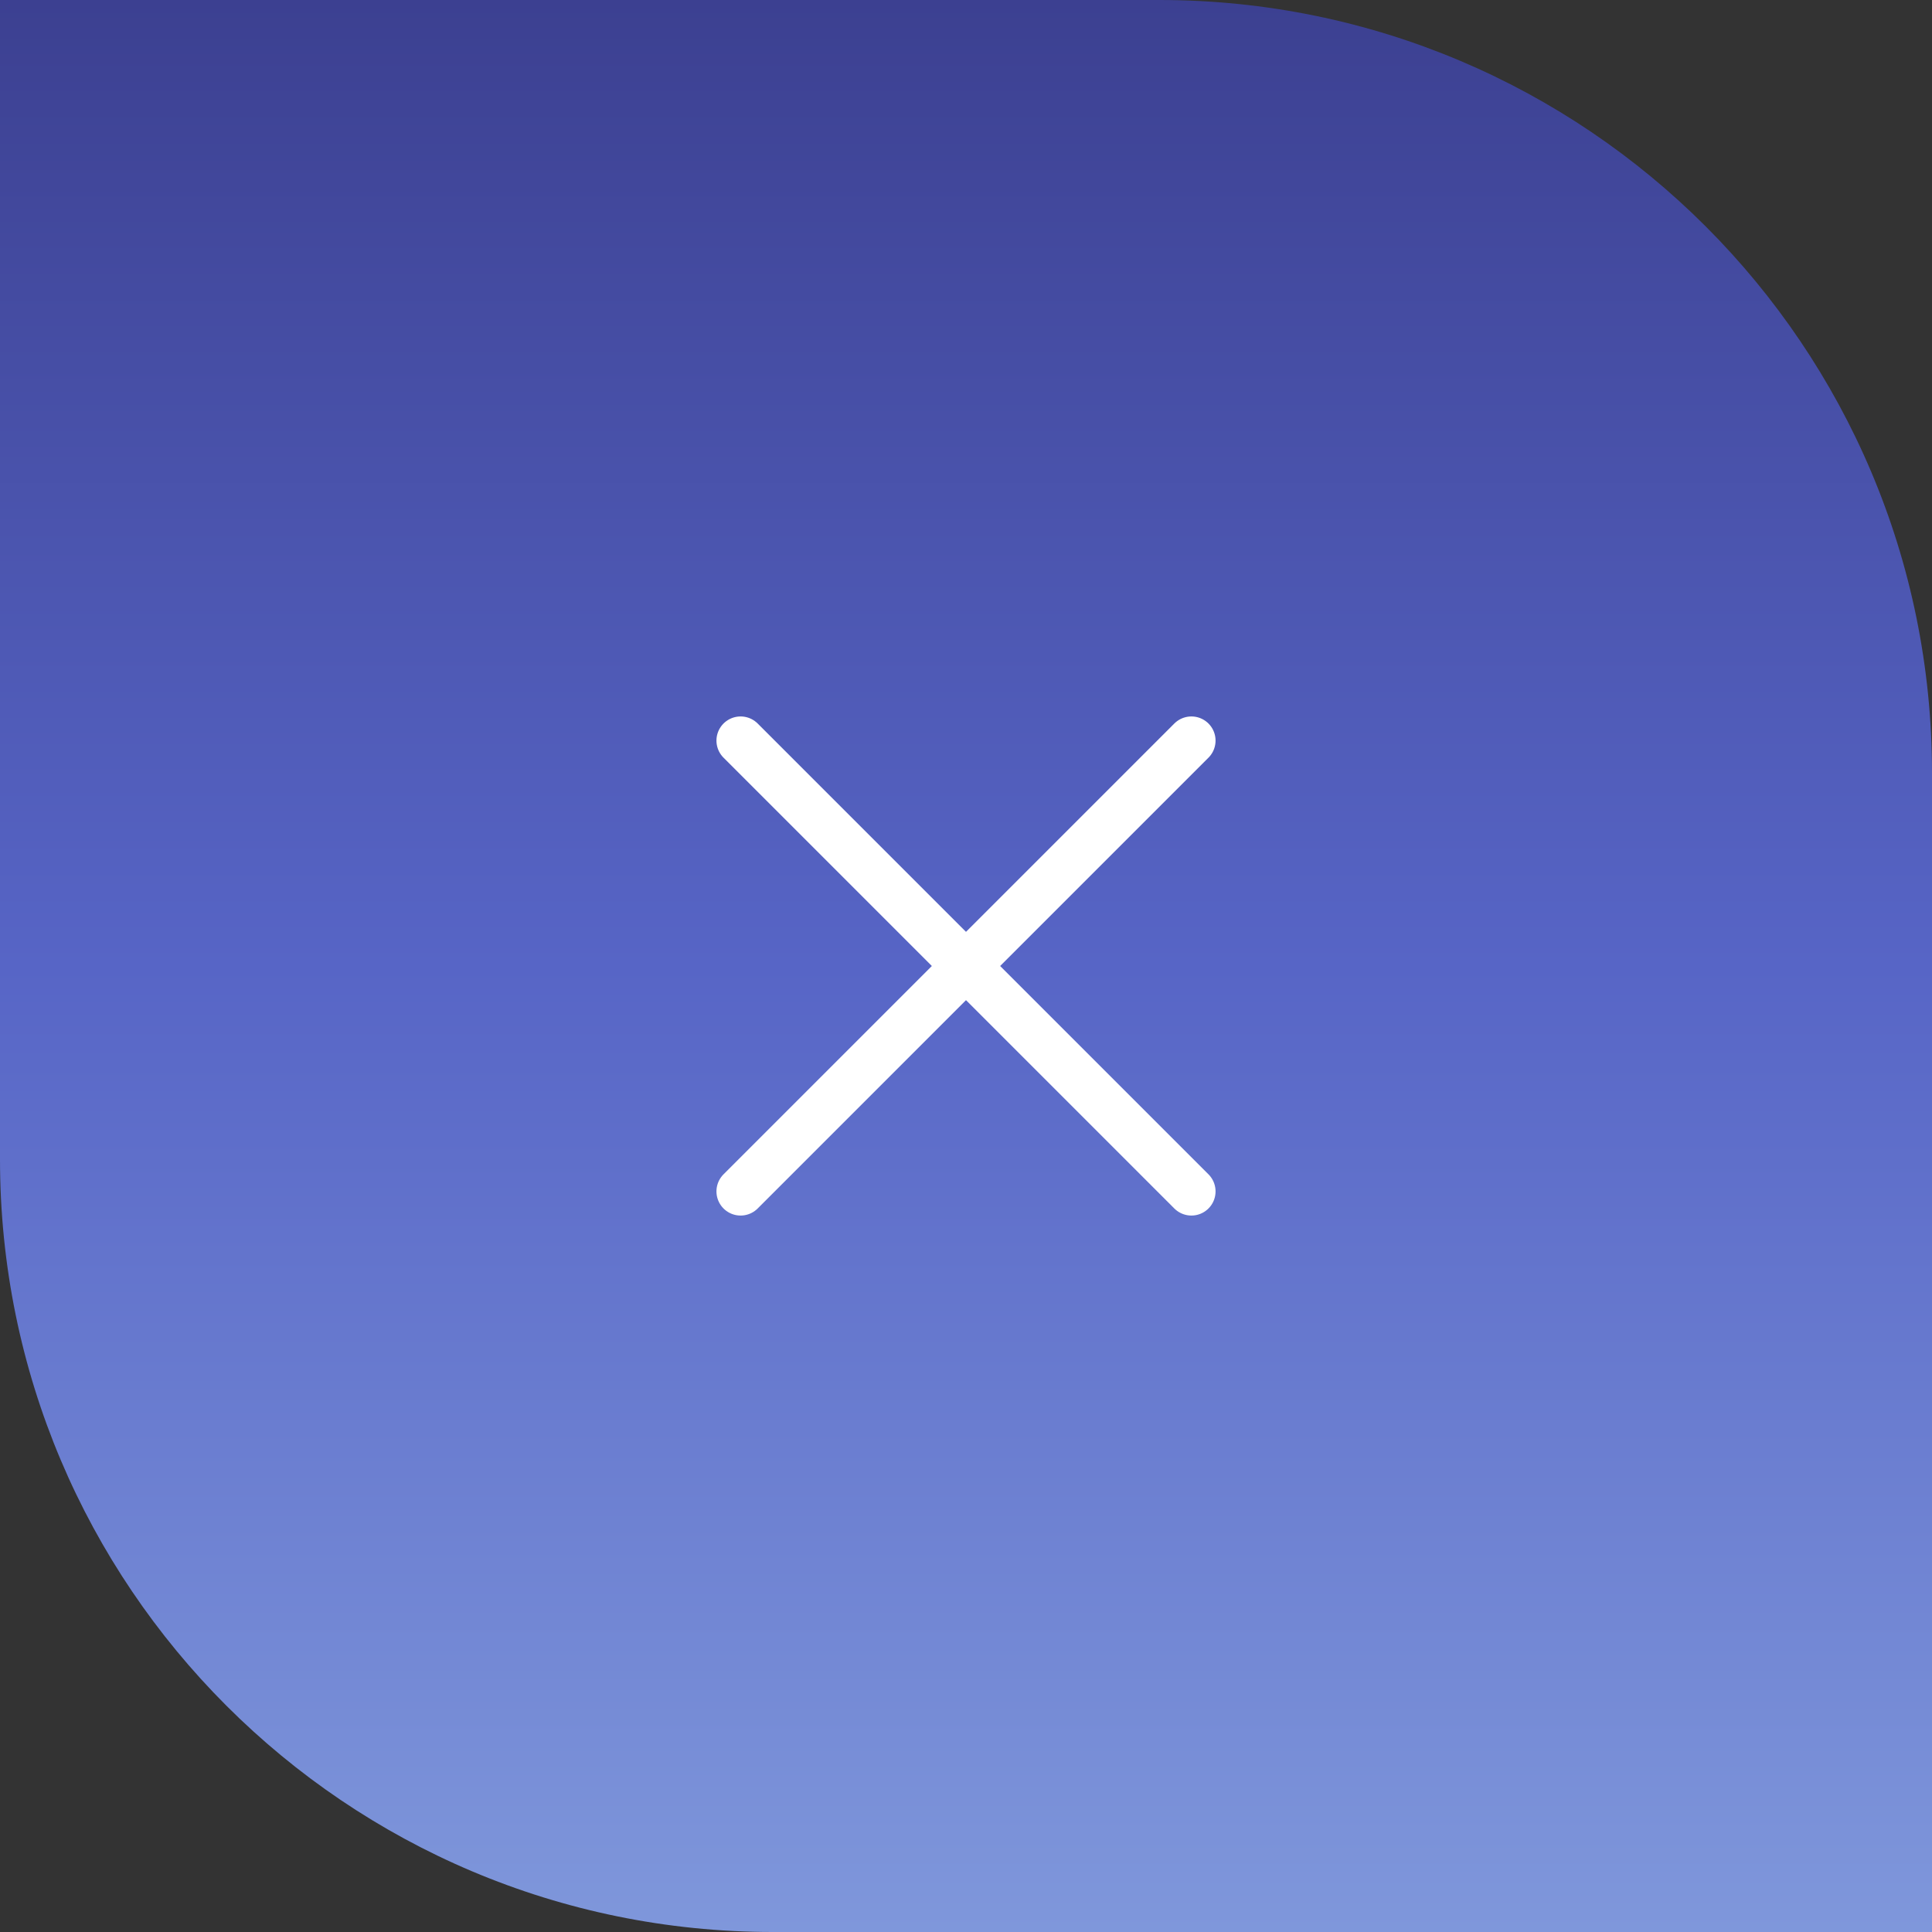 <svg xmlns="http://www.w3.org/2000/svg" width="60" height="60" viewBox="0 0 60 60" fill="none"><rect x="0" y="0" width="60" height="60" fill="#333333" stroke="none"/><path d="M0 0H36C49.255 0 60 10.745 60 24V60H24C10.745 60 0 49.255 0 36V0Z" fill="url(#paint0_linear_534_492534)"></path><path d="M23 37L37 23M37 37L23 23" stroke="white" stroke-width="1.5" stroke-linecap="round" stroke-linejoin="round"></path><defs><linearGradient id="paint0_linear_534_492534" x1="30" y1="0" x2="30" y2="60" gradientUnits="userSpaceOnUse"><stop stop-color="#3C4091"></stop><stop offset="0.5" stop-color="#5765C6"></stop><stop offset="1" stop-color="#7F97DB"></stop></linearGradient></defs></svg>